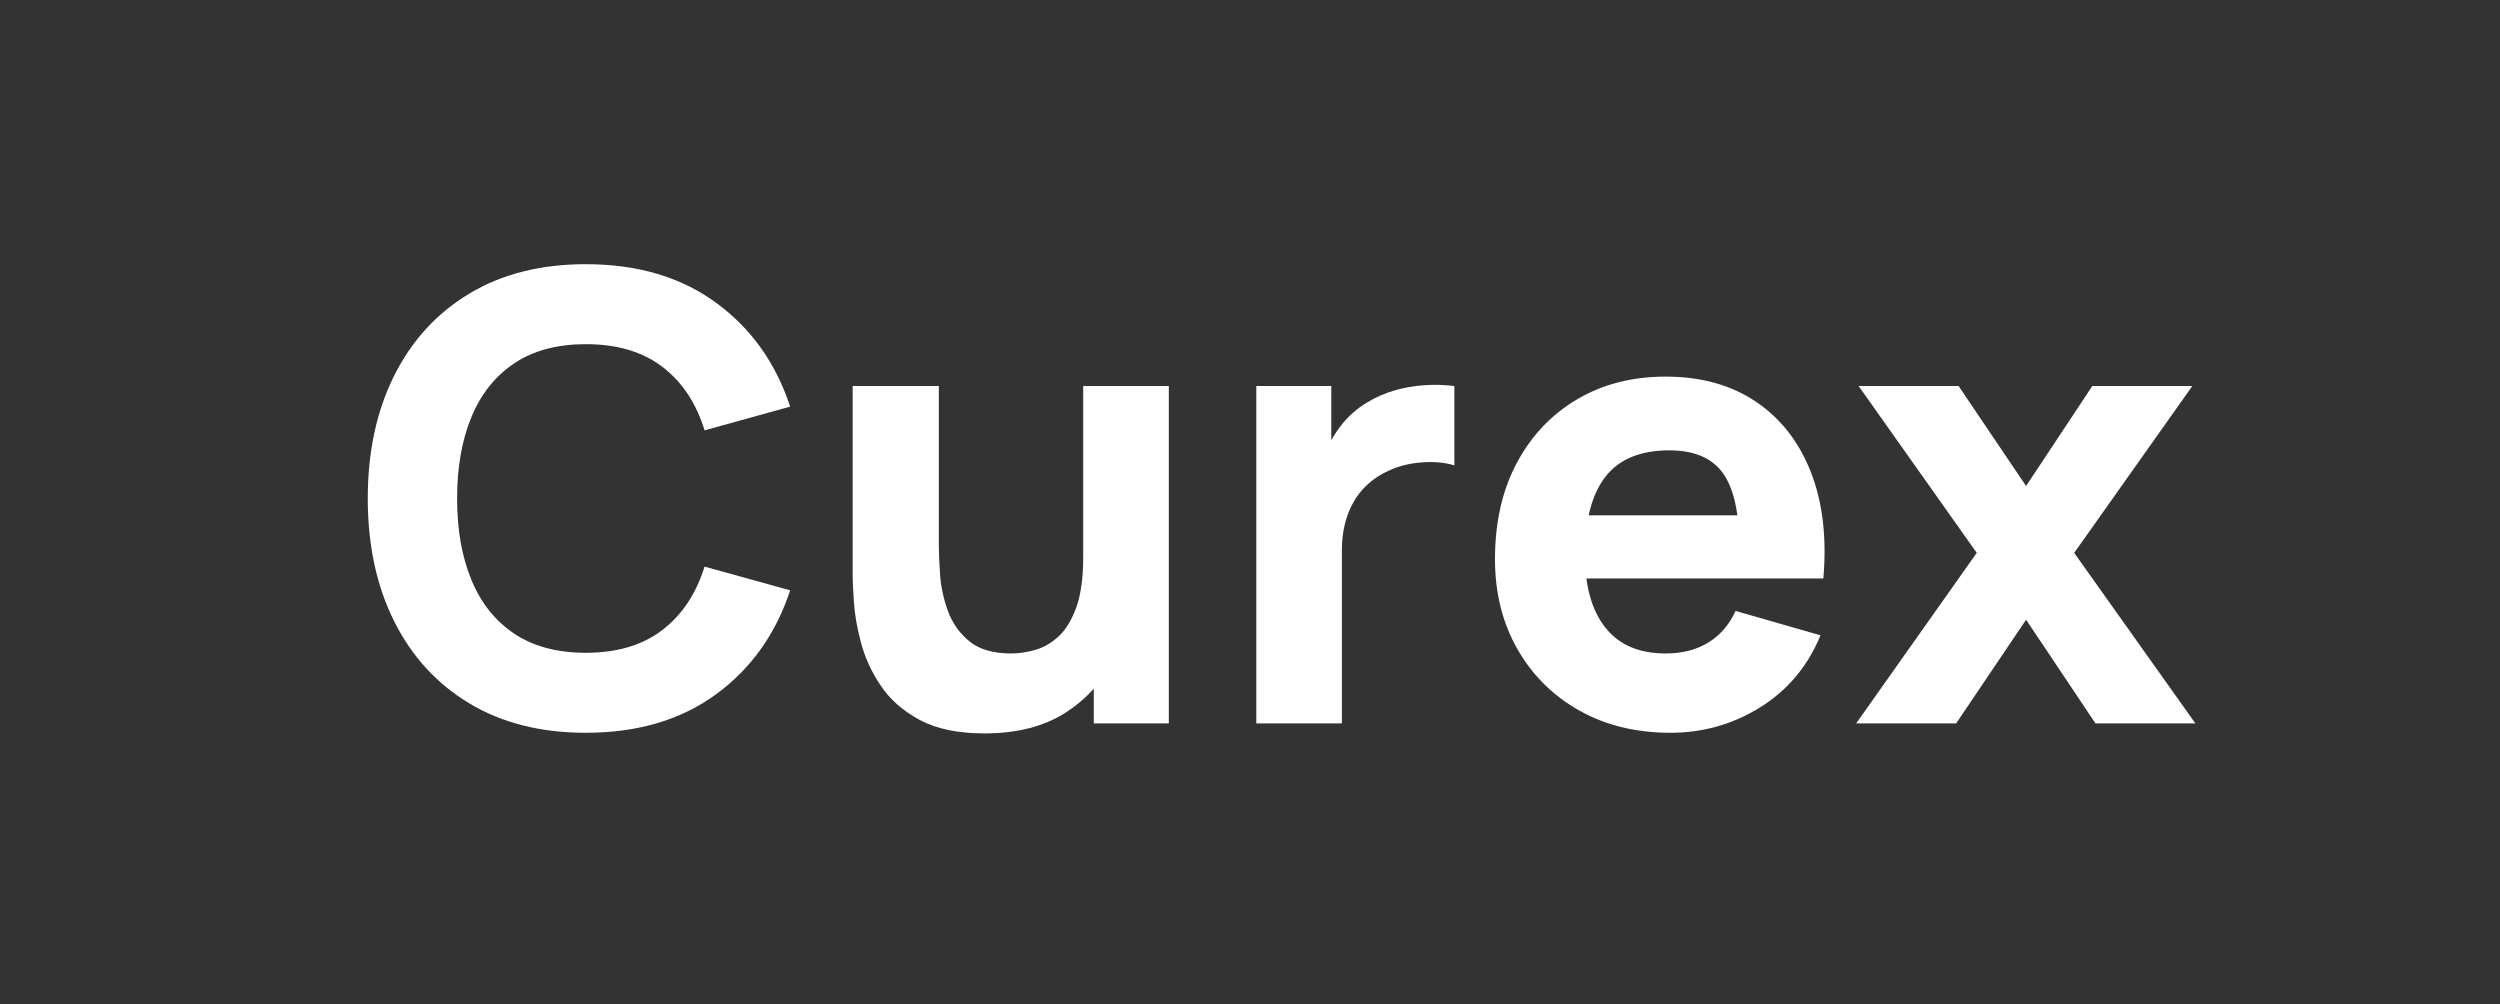 <svg xmlns="http://www.w3.org/2000/svg" xmlns:xlink="http://www.w3.org/1999/xlink" width="1008" zoomAndPan="magnify" viewBox="0 0 756 303.75" height="405" preserveAspectRatio="xMidYMid meet" version="1.2"><rect x="0" y="0" width="756" height="303.75" fill="#333333" stroke="none"/><defs><clipPath id="b09869cb45"><rect x="0" width="565" y="0" height="261"/></clipPath></defs><g id="0b2df2c552"><g transform="matrix(1,0,0,1,105,16)"><g clip-path="url(#b09869cb45)"><g style="fill:#ffffff;fill-opacity:1;"><g transform="translate(0.54, 202.764)"><path style="stroke:none" d="M 71.609 2.828 C 58.004 2.828 46.273 -0.129 36.422 -6.047 C 26.566 -11.961 18.977 -20.242 13.656 -30.891 C 8.332 -41.535 5.672 -53.91 5.672 -68.016 C 5.672 -82.129 8.332 -94.508 13.656 -105.156 C 18.977 -115.801 26.566 -124.082 36.422 -130 C 46.273 -135.914 58.004 -138.875 71.609 -138.875 C 87.234 -138.875 100.348 -135 110.953 -127.25 C 121.566 -119.508 129.051 -109.023 133.406 -95.797 L 107.516 -88.625 C 104.992 -96.875 100.738 -103.281 94.75 -107.844 C 88.77 -112.406 81.055 -114.688 71.609 -114.688 C 62.984 -114.688 55.785 -112.766 50.016 -108.922 C 44.254 -105.086 39.926 -99.672 37.031 -92.672 C 34.133 -85.68 32.688 -77.461 32.688 -68.016 C 32.688 -58.578 34.133 -50.359 37.031 -43.359 C 39.926 -36.367 44.254 -30.953 50.016 -27.109 C 55.785 -23.273 62.984 -21.359 71.609 -21.359 C 81.055 -21.359 88.77 -23.656 94.75 -28.25 C 100.738 -32.844 104.992 -39.234 107.516 -47.422 L 133.406 -40.25 C 129.051 -27.02 121.566 -16.531 110.953 -8.781 C 100.348 -1.039 87.234 2.828 71.609 2.828 Z M 71.609 2.828 "/></g></g><g style="fill:#ffffff;fill-opacity:1;"><g transform="translate(141.499, 202.764)"><path style="stroke:none" d="M 51.203 3.016 C 43.203 3.016 36.68 1.66 31.641 -1.047 C 26.609 -3.754 22.691 -7.188 19.891 -11.344 C 17.086 -15.5 15.086 -19.828 13.891 -24.328 C 12.691 -28.828 11.969 -32.938 11.719 -36.656 C 11.469 -40.375 11.344 -43.082 11.344 -44.781 L 11.344 -102.031 L 37.406 -102.031 L 37.406 -53.859 C 37.406 -51.523 37.531 -48.547 37.781 -44.922 C 38.039 -41.297 38.832 -37.656 40.156 -34 C 41.477 -30.352 43.633 -27.301 46.625 -24.844 C 49.613 -22.383 53.848 -21.156 59.328 -21.156 C 61.535 -21.156 63.898 -21.5 66.422 -22.188 C 68.941 -22.883 71.301 -24.223 73.5 -26.203 C 75.707 -28.191 77.52 -31.125 78.938 -35 C 80.352 -38.875 81.062 -43.961 81.062 -50.266 L 95.797 -43.266 C 95.797 -35.203 94.156 -27.645 90.875 -20.594 C 87.602 -13.539 82.676 -7.844 76.094 -3.5 C 69.52 0.844 61.223 3.016 51.203 3.016 Z M 84.266 0 L 84.266 -33.828 L 81.062 -33.828 L 81.062 -102.031 L 106.953 -102.031 L 106.953 0 Z M 84.266 0 "/></g></g><g style="fill:#ffffff;fill-opacity:1;"><g transform="translate(261.674, 202.764)"><path style="stroke:none" d="M 13.234 0 L 13.234 -102.031 L 35.906 -102.031 L 35.906 -77.094 L 33.438 -80.312 C 34.758 -83.832 36.523 -87.039 38.734 -89.938 C 40.941 -92.832 43.648 -95.227 46.859 -97.125 C 49.316 -98.633 51.992 -99.812 54.891 -100.656 C 57.785 -101.508 60.773 -102.047 63.859 -102.266 C 66.953 -102.484 70.039 -102.406 73.125 -102.031 L 73.125 -78.031 C 70.289 -78.914 67 -79.219 63.25 -78.938 C 59.5 -78.656 56.113 -77.789 53.094 -76.344 C 50.07 -74.957 47.52 -73.113 45.438 -70.812 C 43.363 -68.508 41.789 -65.801 40.719 -62.688 C 39.645 -59.57 39.109 -56.062 39.109 -52.156 L 39.109 0 Z M 13.234 0 "/></g></g><g style="fill:#ffffff;fill-opacity:1;"><g transform="translate(339.523, 202.764)"><path style="stroke:none" d="M 60.656 2.828 C 50.195 2.828 40.984 0.578 33.016 -3.922 C 25.047 -8.422 18.812 -14.625 14.312 -22.531 C 9.812 -30.438 7.562 -39.488 7.562 -49.688 C 7.562 -60.844 9.766 -70.547 14.172 -78.797 C 18.578 -87.047 24.656 -93.453 32.406 -98.016 C 40.156 -102.586 49.066 -104.875 59.141 -104.875 C 69.848 -104.875 78.945 -102.352 86.438 -97.312 C 93.938 -92.27 99.477 -85.18 103.062 -76.047 C 106.656 -66.922 107.922 -56.188 106.859 -43.844 L 81.438 -43.844 L 81.438 -53.281 C 81.438 -63.676 79.781 -71.156 76.469 -75.719 C 73.164 -80.289 67.77 -82.578 60.281 -82.578 C 51.52 -82.578 45.078 -79.914 40.953 -74.594 C 36.828 -69.27 34.766 -61.41 34.766 -51.016 C 34.766 -41.504 36.828 -34.148 40.953 -28.953 C 45.078 -23.754 51.141 -21.156 59.141 -21.156 C 64.18 -21.156 68.492 -22.258 72.078 -24.469 C 75.672 -26.676 78.414 -29.859 80.312 -34.016 L 106 -26.641 C 102.156 -17.316 96.094 -10.07 87.812 -4.906 C 79.531 0.25 70.477 2.828 60.656 2.828 Z M 26.828 -43.844 L 26.828 -62.922 L 94.469 -62.922 L 94.469 -43.844 Z M 26.828 -43.844 "/></g></g><g style="fill:#ffffff;fill-opacity:1;"><g transform="translate(454.407, 202.764)"><path style="stroke:none" d="M 1.891 0 L 38.359 -51.578 L 2.641 -102.031 L 32.875 -102.031 L 53.281 -71.797 L 73.312 -102.031 L 103.547 -102.031 L 67.828 -51.578 L 104.484 0 L 74.266 0 L 53.281 -31.359 L 32.125 0 Z M 1.891 0 "/></g></g></g></g></g></svg>
